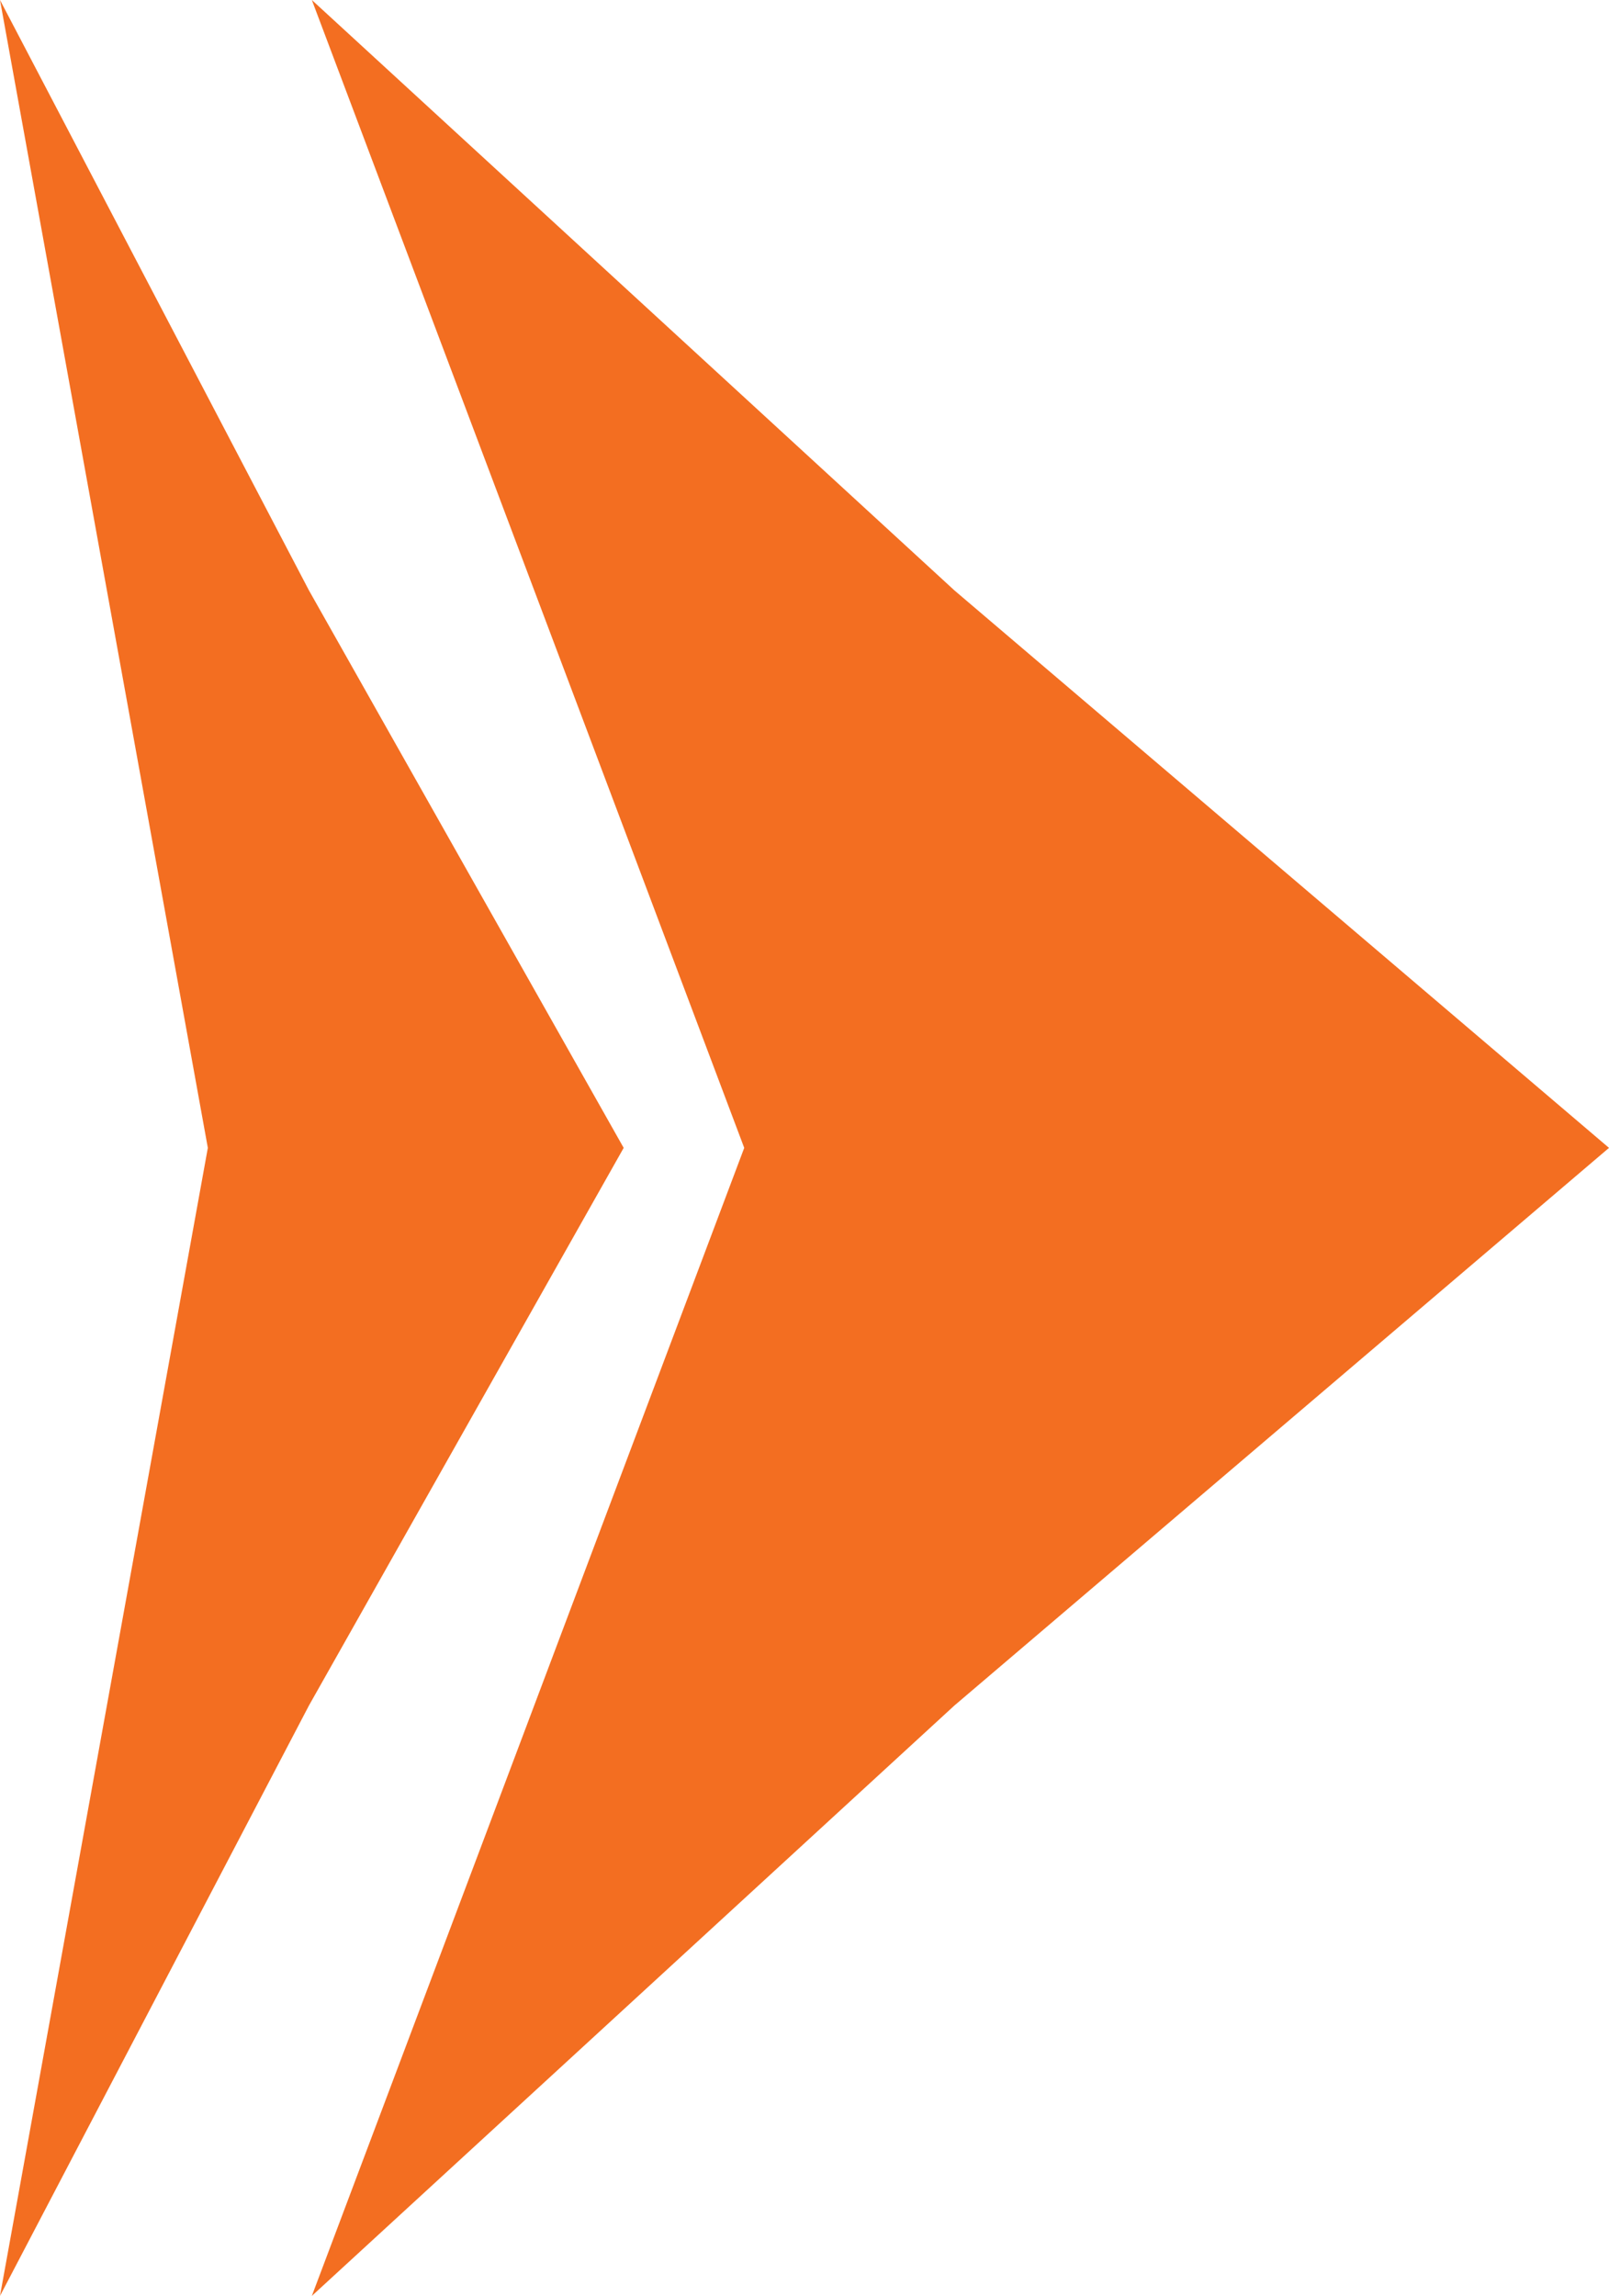 <?xml version="1.0" encoding="UTF-8"?>
<svg id="Layer_2" data-name="Layer 2" xmlns="http://www.w3.org/2000/svg" viewBox="0 0 99.17 141.49">
  <defs>
    <style>
      .cls-1 {
        fill: #f36e21;
      }
    </style>
  </defs>
  <g id="Text">
    <g>
      <polygon class="cls-1" points="99.17 70.74 58.82 105.11 19.22 141.49 45.87 70.74 19.22 0 58.82 36.38 99.17 70.74"/>
      <polygon class="cls-1" points="38.44 70.74 19.04 105.11 0 141.49 12.81 70.74 0 0 19.04 36.38 38.44 70.74"/>
    </g>
  </g>
</svg>
